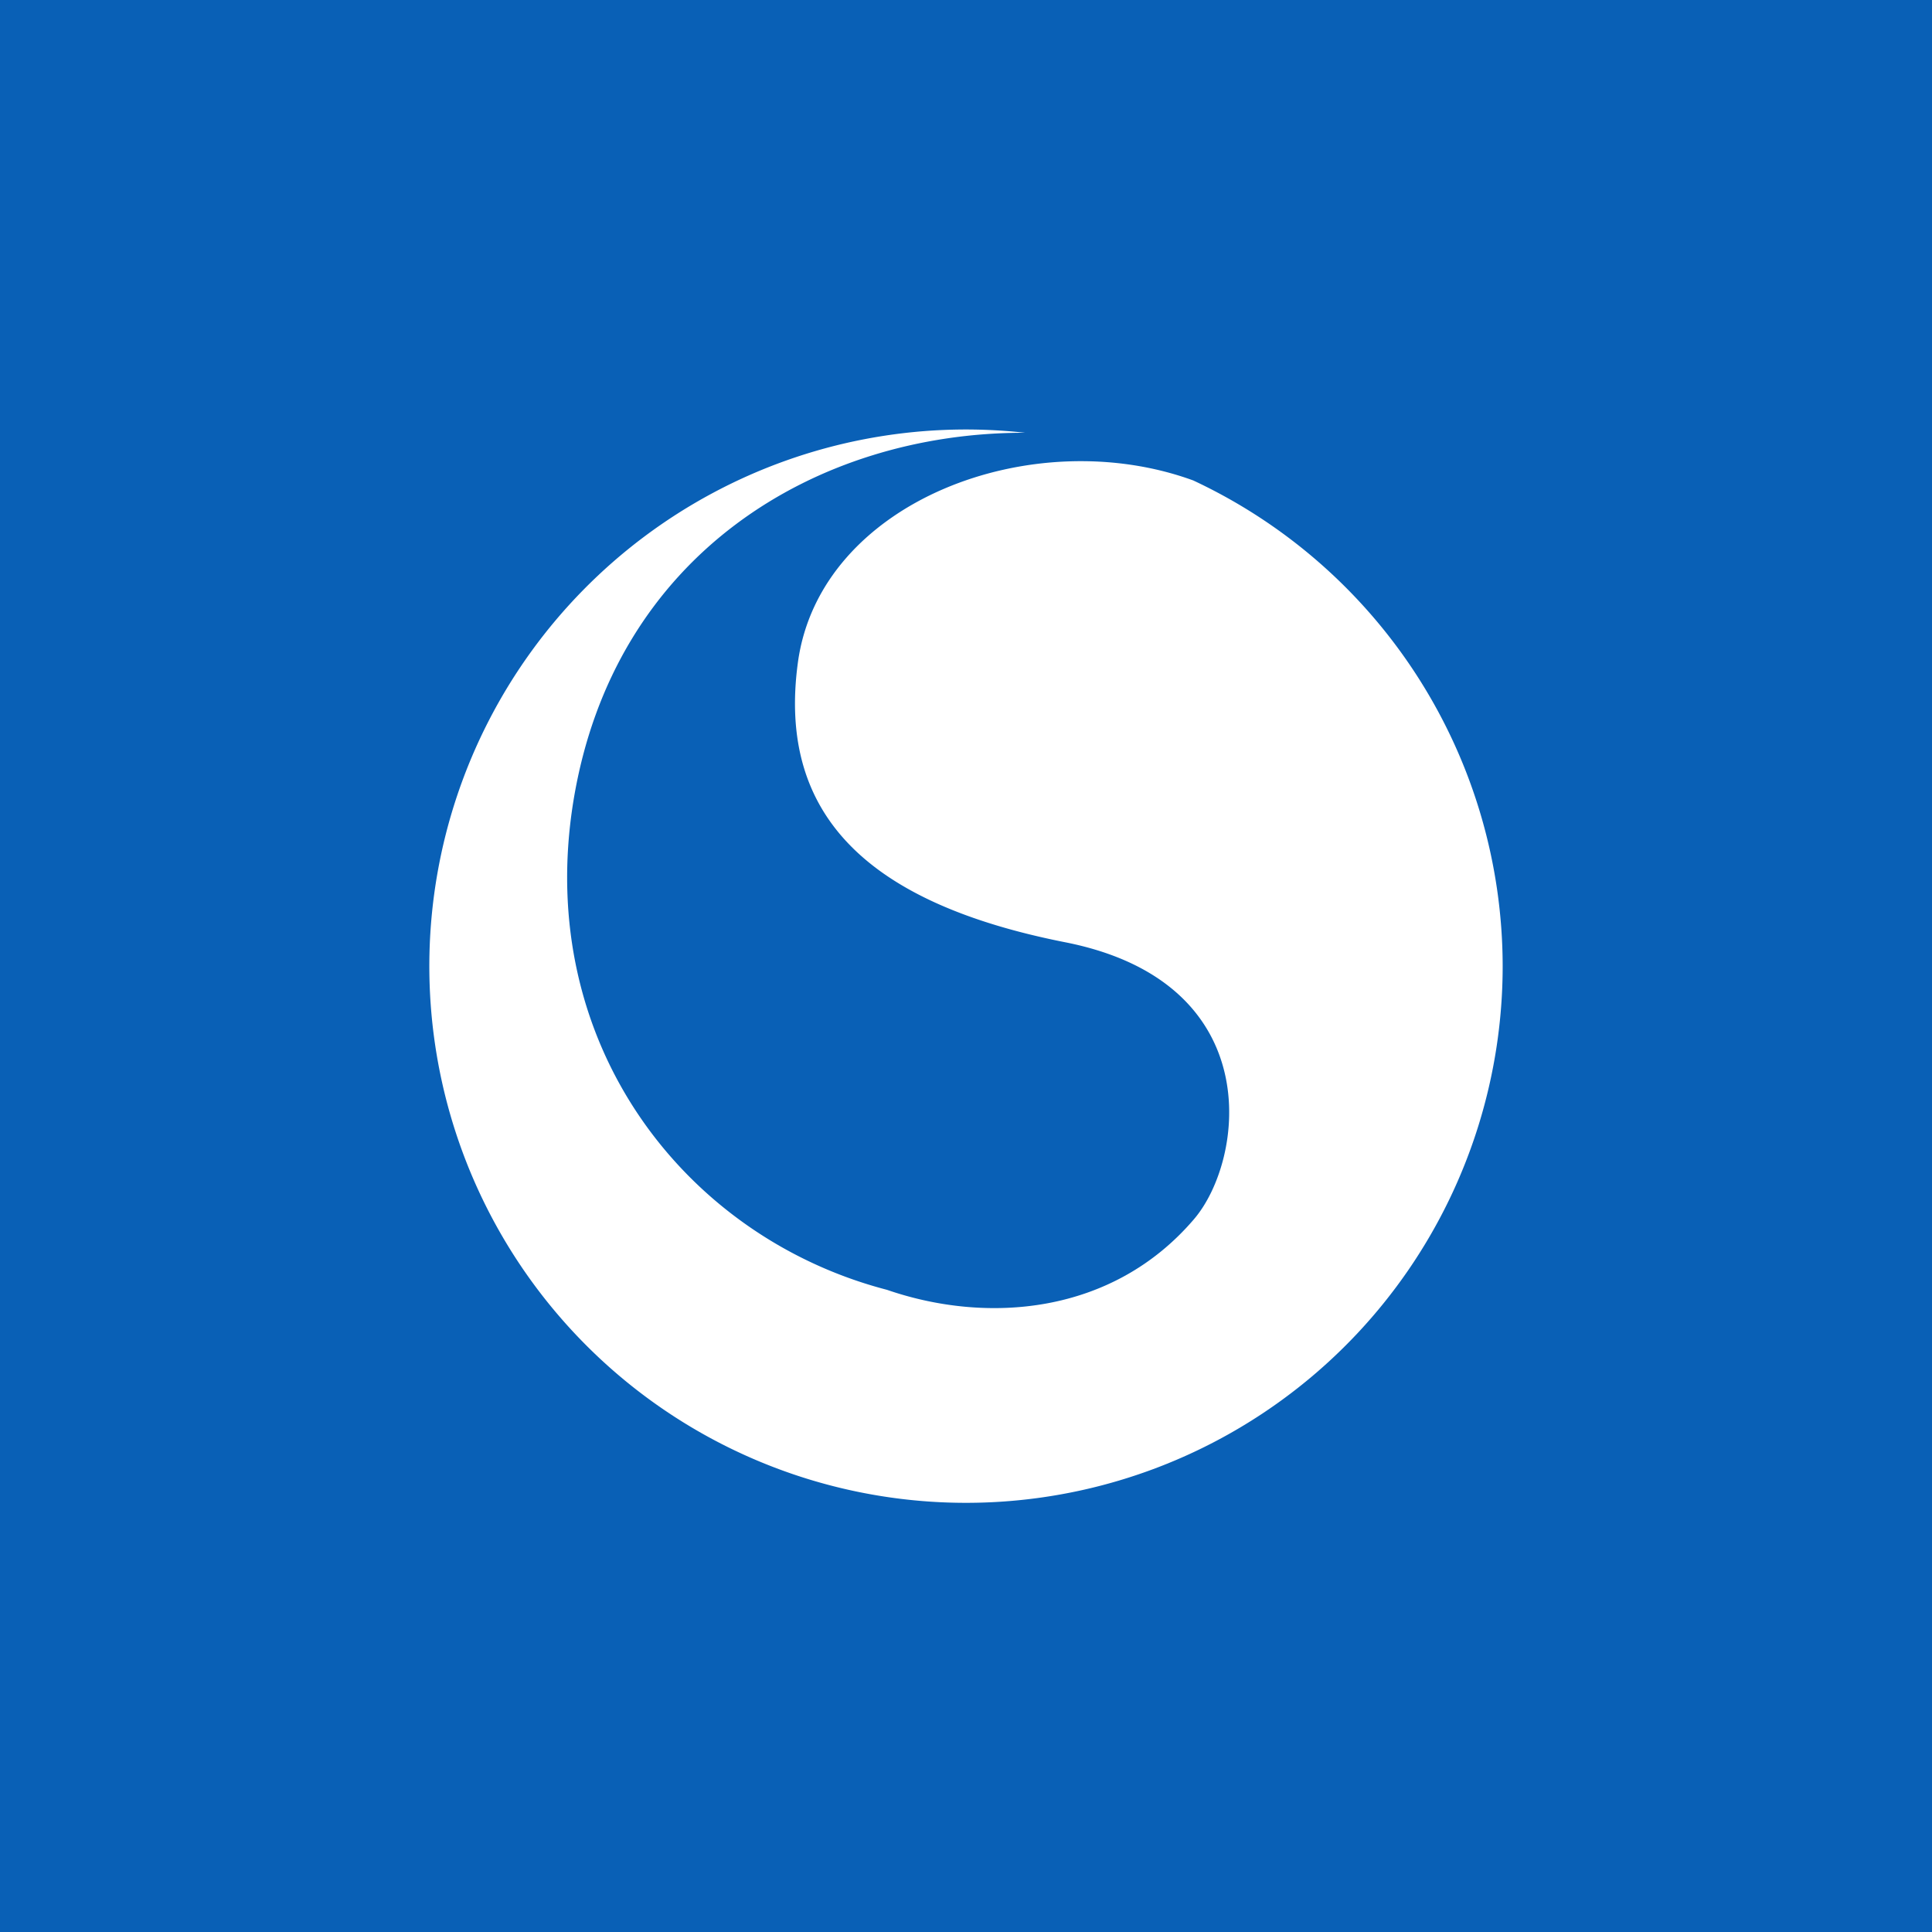 <svg xmlns="http://www.w3.org/2000/svg" width="18" height="18"><path fill="#0960B6" d="M0 0h18v18H0z"/><path fill="#fff" d="M11.122 4.478c-1.498-.55-3.482.19-3.688 1.693-.196 1.437.67 2.248 2.491 2.608 1.89.374 1.674 2.025 1.199 2.58-.762.892-1.93.979-2.86.658-1.876-.488-3.288-2.289-2.922-4.552.375-2.302 2.263-3.437 4.209-3.433A5 5 0 1 0 14 9a5 5 0 0 0-2.879-4.522z"/></svg>